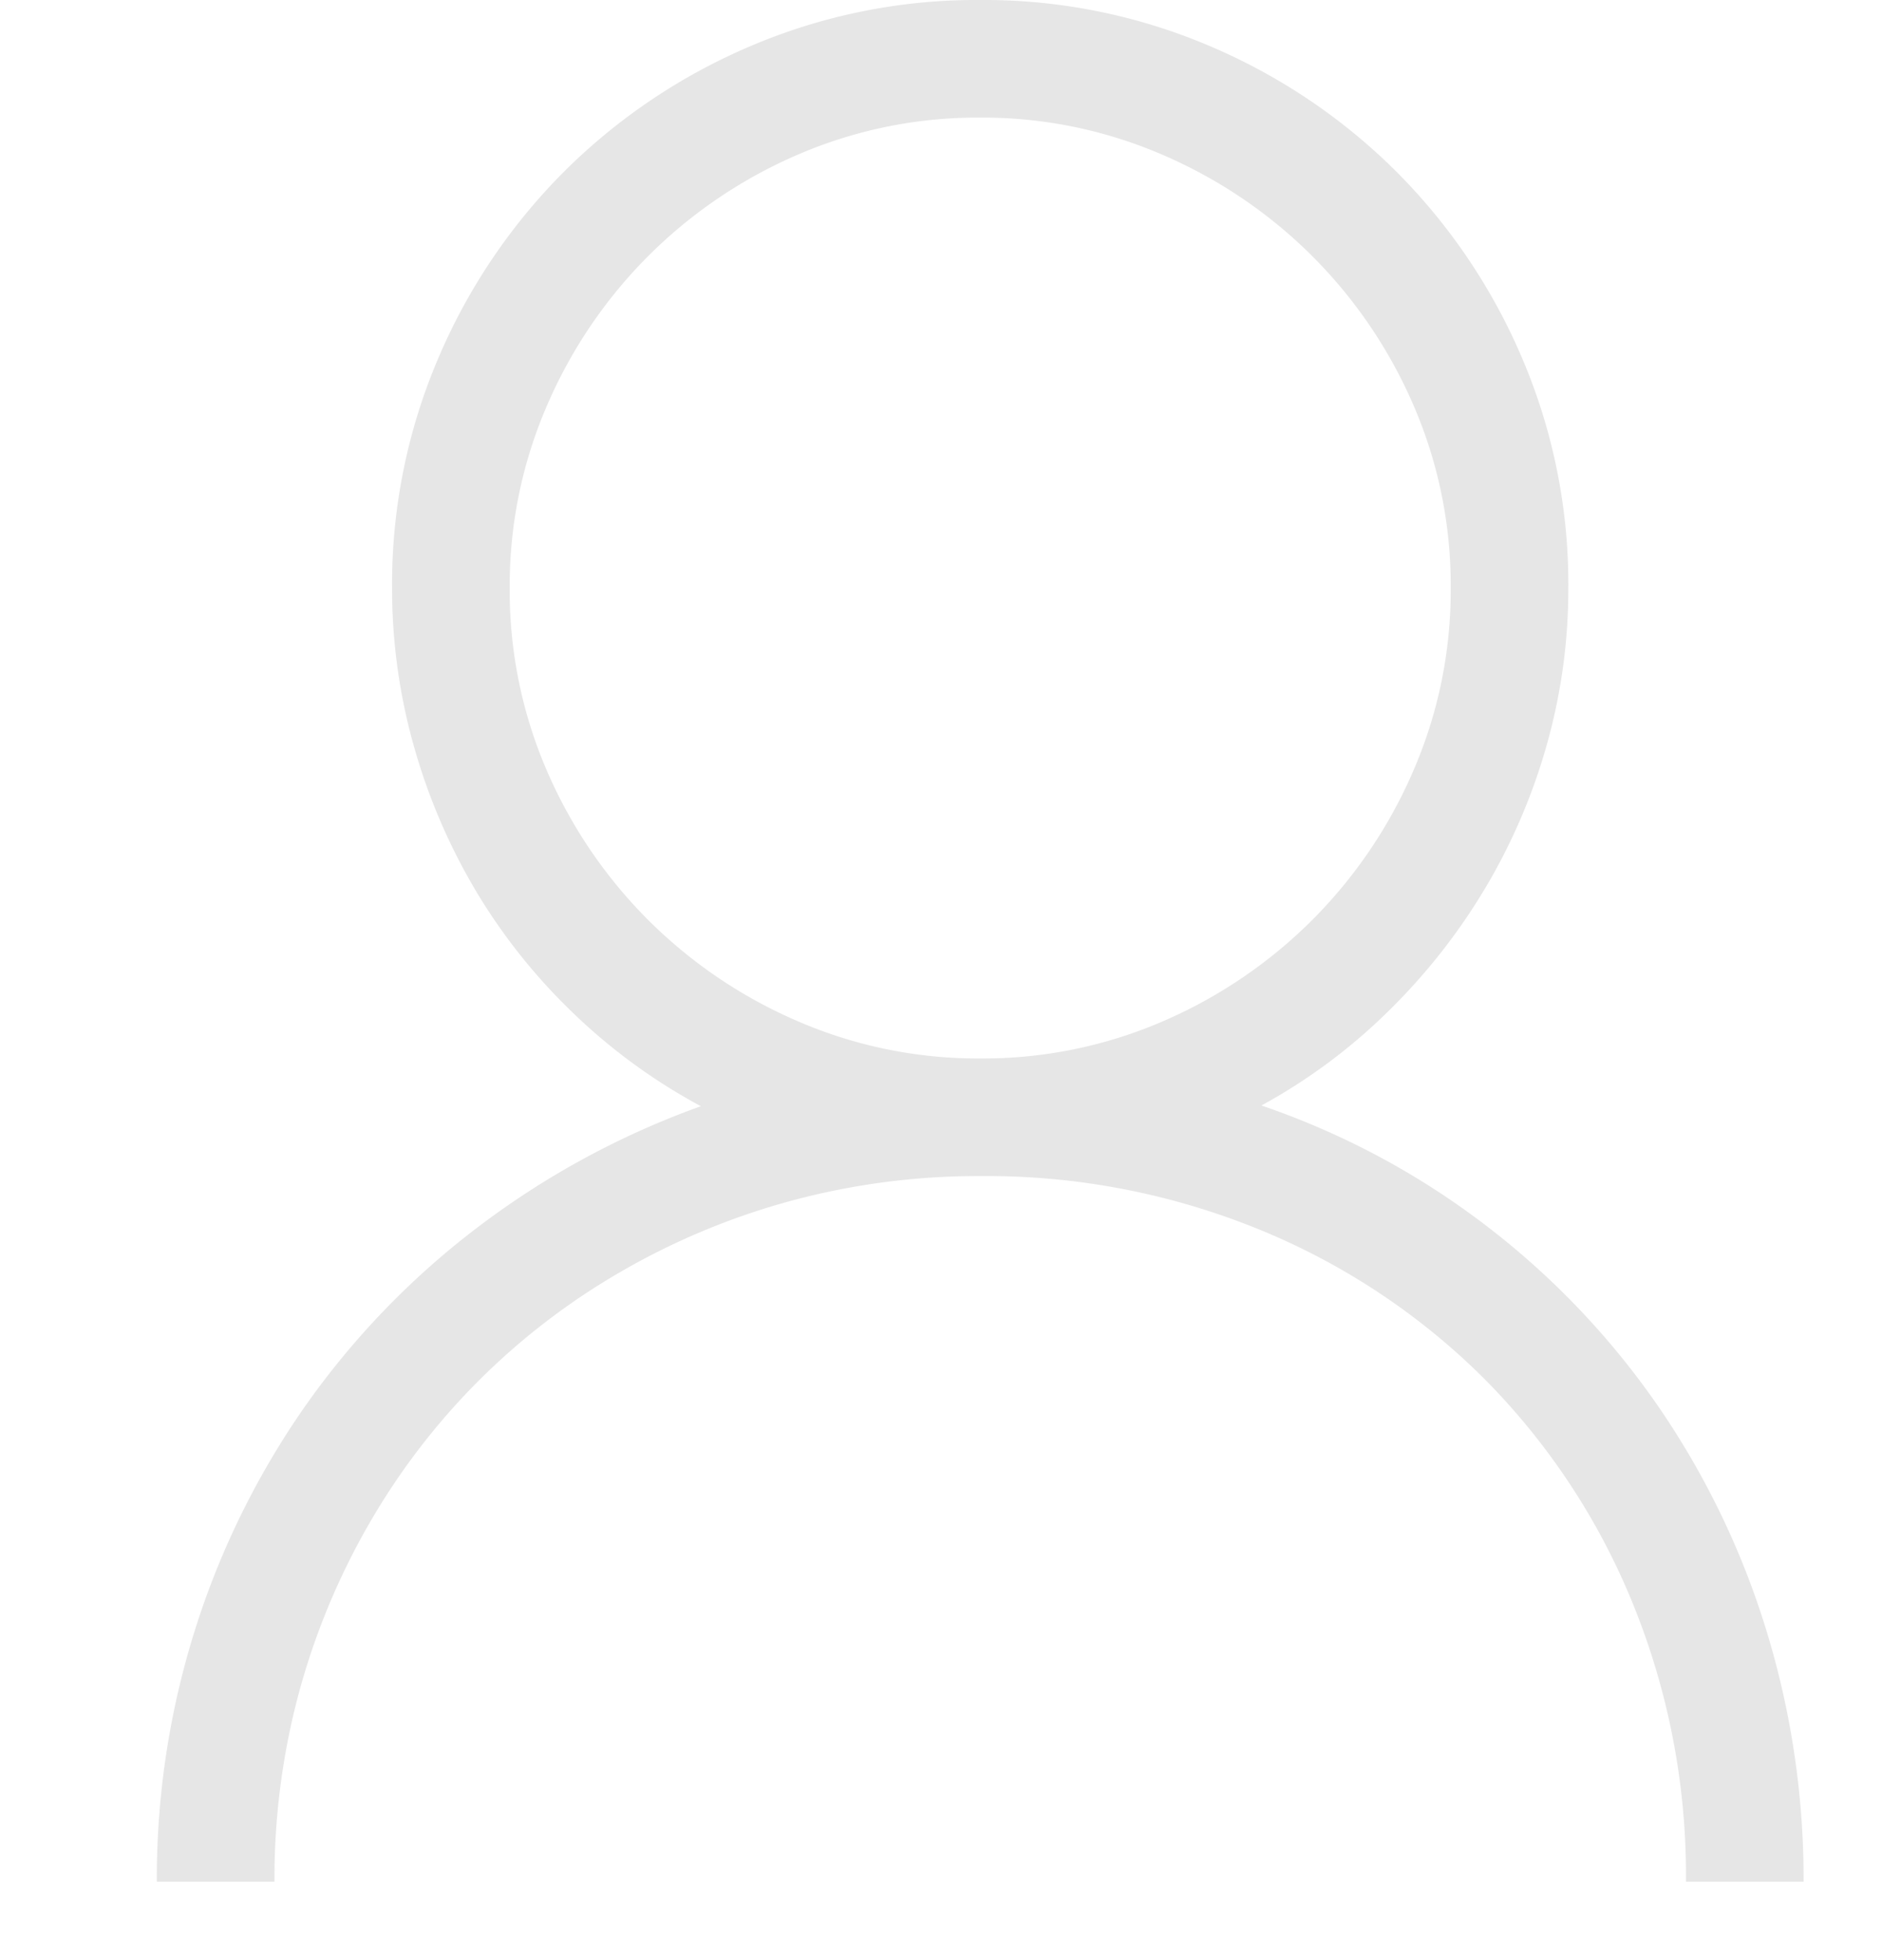 <svg xmlns="http://www.w3.org/2000/svg" width="24" height="25" viewBox="0 0 24 25"><defs><style>.a{fill:none;}.b{fill:#e6e6e6;}</style></defs><g transform="translate(-648 -550)"><rect class="a" width="24" height="25" transform="translate(648 550)"/><path class="b" d="M15.586-9.9a10.039,10.039,0,0,1,2.877,1.541,10.178,10.178,0,0,1,2.18,2.291A10.446,10.446,0,0,1,22.02-3.223,10.8,10.8,0,0,1,22.5,0H21a9.19,9.19,0,0,0-.686-3.568,8.737,8.737,0,0,0-1.893-2.854,8.737,8.737,0,0,0-2.854-1.893A9.191,9.191,0,0,0,12-9a9.134,9.134,0,0,0-2.414.316,9.043,9.043,0,0,0-2.162.9A8.775,8.775,0,0,0,5.607-6.393,8.775,8.775,0,0,0,4.213-4.576a9.043,9.043,0,0,0-.9,2.162A9.134,9.134,0,0,0,3,0H1.5a10.547,10.547,0,0,1,.492-3.229,10.444,10.444,0,0,1,1.395-2.83A10.3,10.3,0,0,1,5.572-8.332,10.635,10.635,0,0,1,8.438-9.891a7.369,7.369,0,0,1-1.641-1.2A7.446,7.446,0,0,1,5.561-12.65a7.682,7.682,0,0,1-.785-1.84A7.383,7.383,0,0,1,4.5-16.5a7.334,7.334,0,0,1,.586-2.924,7.545,7.545,0,0,1,1.605-2.385,7.545,7.545,0,0,1,2.385-1.605A7.334,7.334,0,0,1,12-24a7.334,7.334,0,0,1,2.924.586,7.545,7.545,0,0,1,2.385,1.605,7.545,7.545,0,0,1,1.605,2.385A7.334,7.334,0,0,1,19.5-16.5a7.32,7.32,0,0,1-.275,2,7.6,7.6,0,0,1-.785,1.828,7.759,7.759,0,0,1-1.23,1.564A7.256,7.256,0,0,1,15.586-9.9ZM6-16.5a5.777,5.777,0,0,0,.475,2.332,6.121,6.121,0,0,0,1.289,1.9,6.121,6.121,0,0,0,1.9,1.289A5.777,5.777,0,0,0,12-10.5a5.777,5.777,0,0,0,2.332-.475,6.121,6.121,0,0,0,1.9-1.289,6.121,6.121,0,0,0,1.289-1.9A5.777,5.777,0,0,0,18-16.5a5.777,5.777,0,0,0-.475-2.332,6.121,6.121,0,0,0-1.289-1.9,6.121,6.121,0,0,0-1.9-1.289A5.777,5.777,0,0,0,12-22.5a5.777,5.777,0,0,0-2.332.475,6.121,6.121,0,0,0-1.9,1.289,6.121,6.121,0,0,0-1.289,1.9A5.777,5.777,0,0,0,6-16.5Z" transform="translate(648.5 574)"/></g></svg>